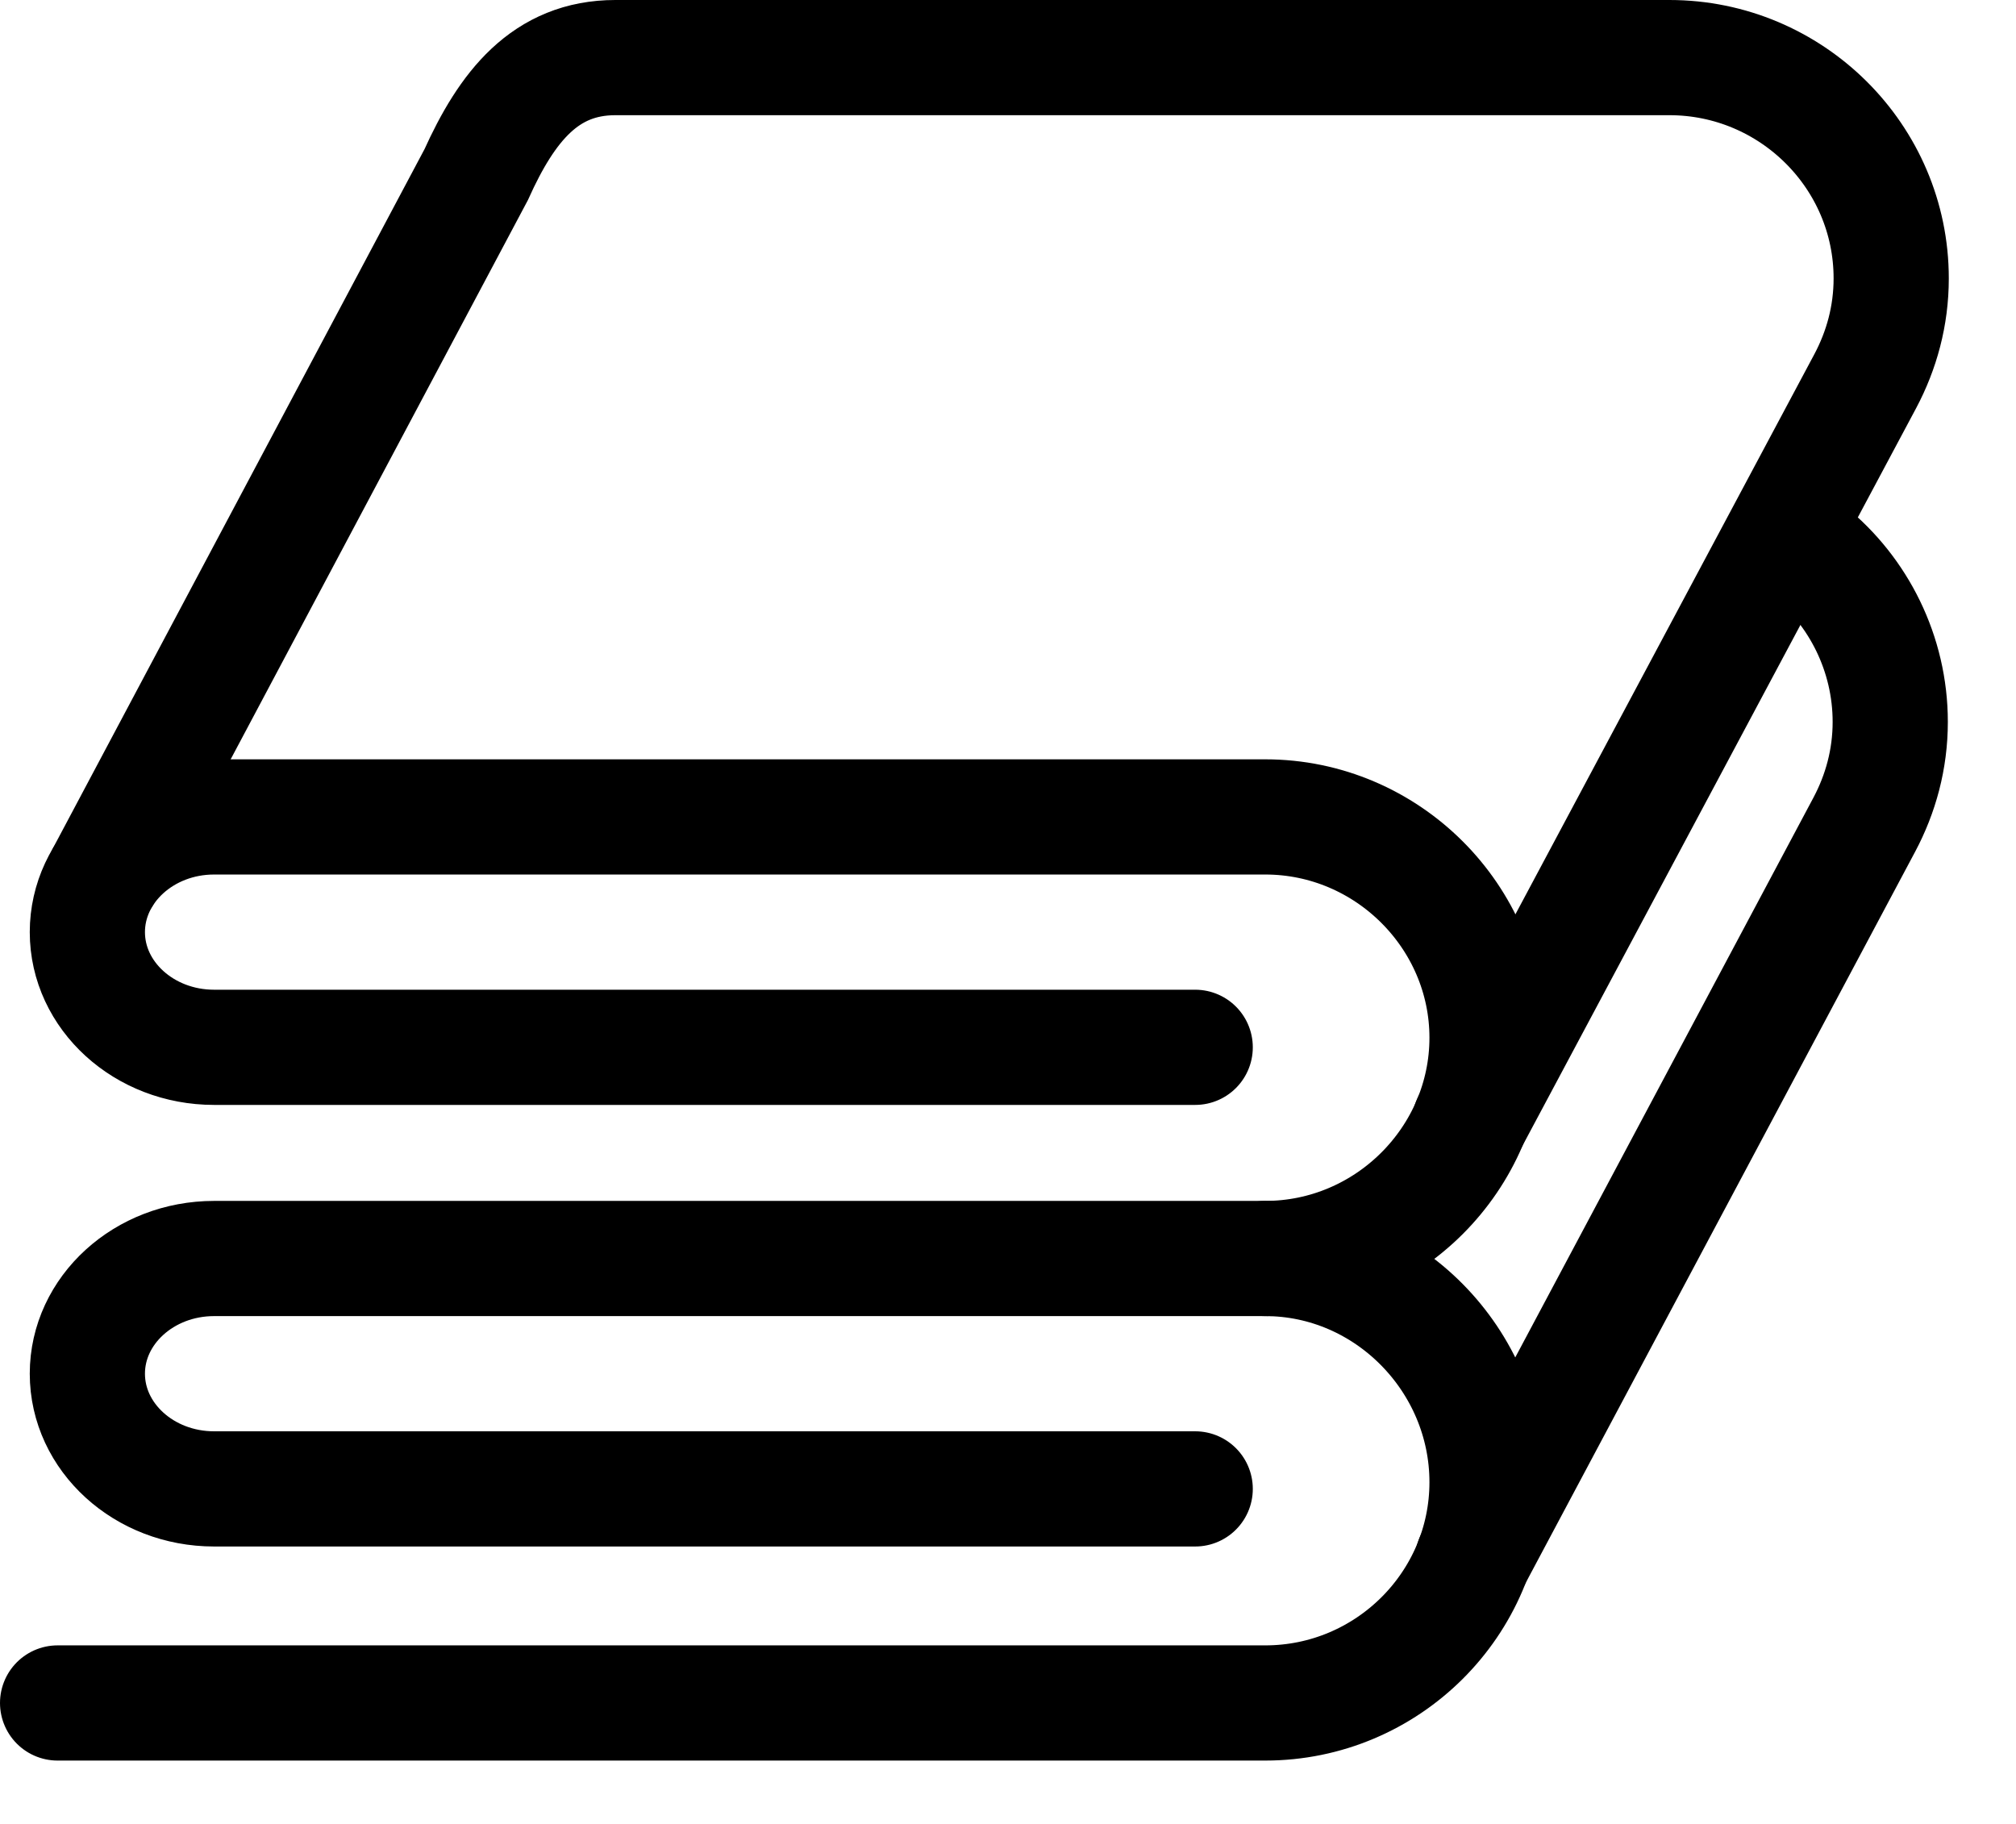 <svg width="21" height="19" viewBox="0 0 21 19" fill="none" xmlns="http://www.w3.org/2000/svg">
<g clip-path="url(#clip0_441_868)">
<path d="M15.31 11.69L19.43 3.97C19.6 3.65 19.7 3.29 19.7 2.9C19.7 1.63 18.66 0.6 17.39 0.6H6.41C5.68 0.6 5.28 1.11 4.96 1.82L1.08 9.12" stroke="black" stroke-width="1.2" stroke-miterlimit="10" stroke-linecap="round"/>
<path d="M13.18 13.11C14.45 13.11 15.49 14.17 15.49 15.44C15.49 16.71 14.45 17.74 13.18 17.74H0.6" stroke="black" stroke-width="1.2" stroke-miterlimit="10" stroke-linecap="round"/>
<path d="M12.45 15.51H2.23C1.5 15.51 0.91 14.97 0.91 14.31C0.91 13.65 1.5 13.11 2.23 13.11H13.18C14.45 13.11 15.49 12.07 15.49 10.81C15.49 9.55 14.45 8.51 13.18 8.51H2.23C1.5 8.51 0.91 9.05 0.91 9.71C0.91 10.37 1.5 10.91 2.23 10.91H12.45" stroke="black" stroke-width="1.2" stroke-miterlimit="10" stroke-linecap="round"/>
<path d="M18.6 5.57C18.68 5.62 18.77 5.68 18.84 5.74C19.36 6.16 19.69 6.81 19.69 7.52C19.69 7.91 19.59 8.27 19.42 8.59L15.34 16.25" stroke="black" stroke-width="1.2" stroke-miterlimit="10" stroke-linecap="round"/>
</g>
<defs>
<clipPath id="clip0_441_868">
<rect width="20.3" height="18.34" fill="white"/>
</clipPath>
</defs>
</svg>
